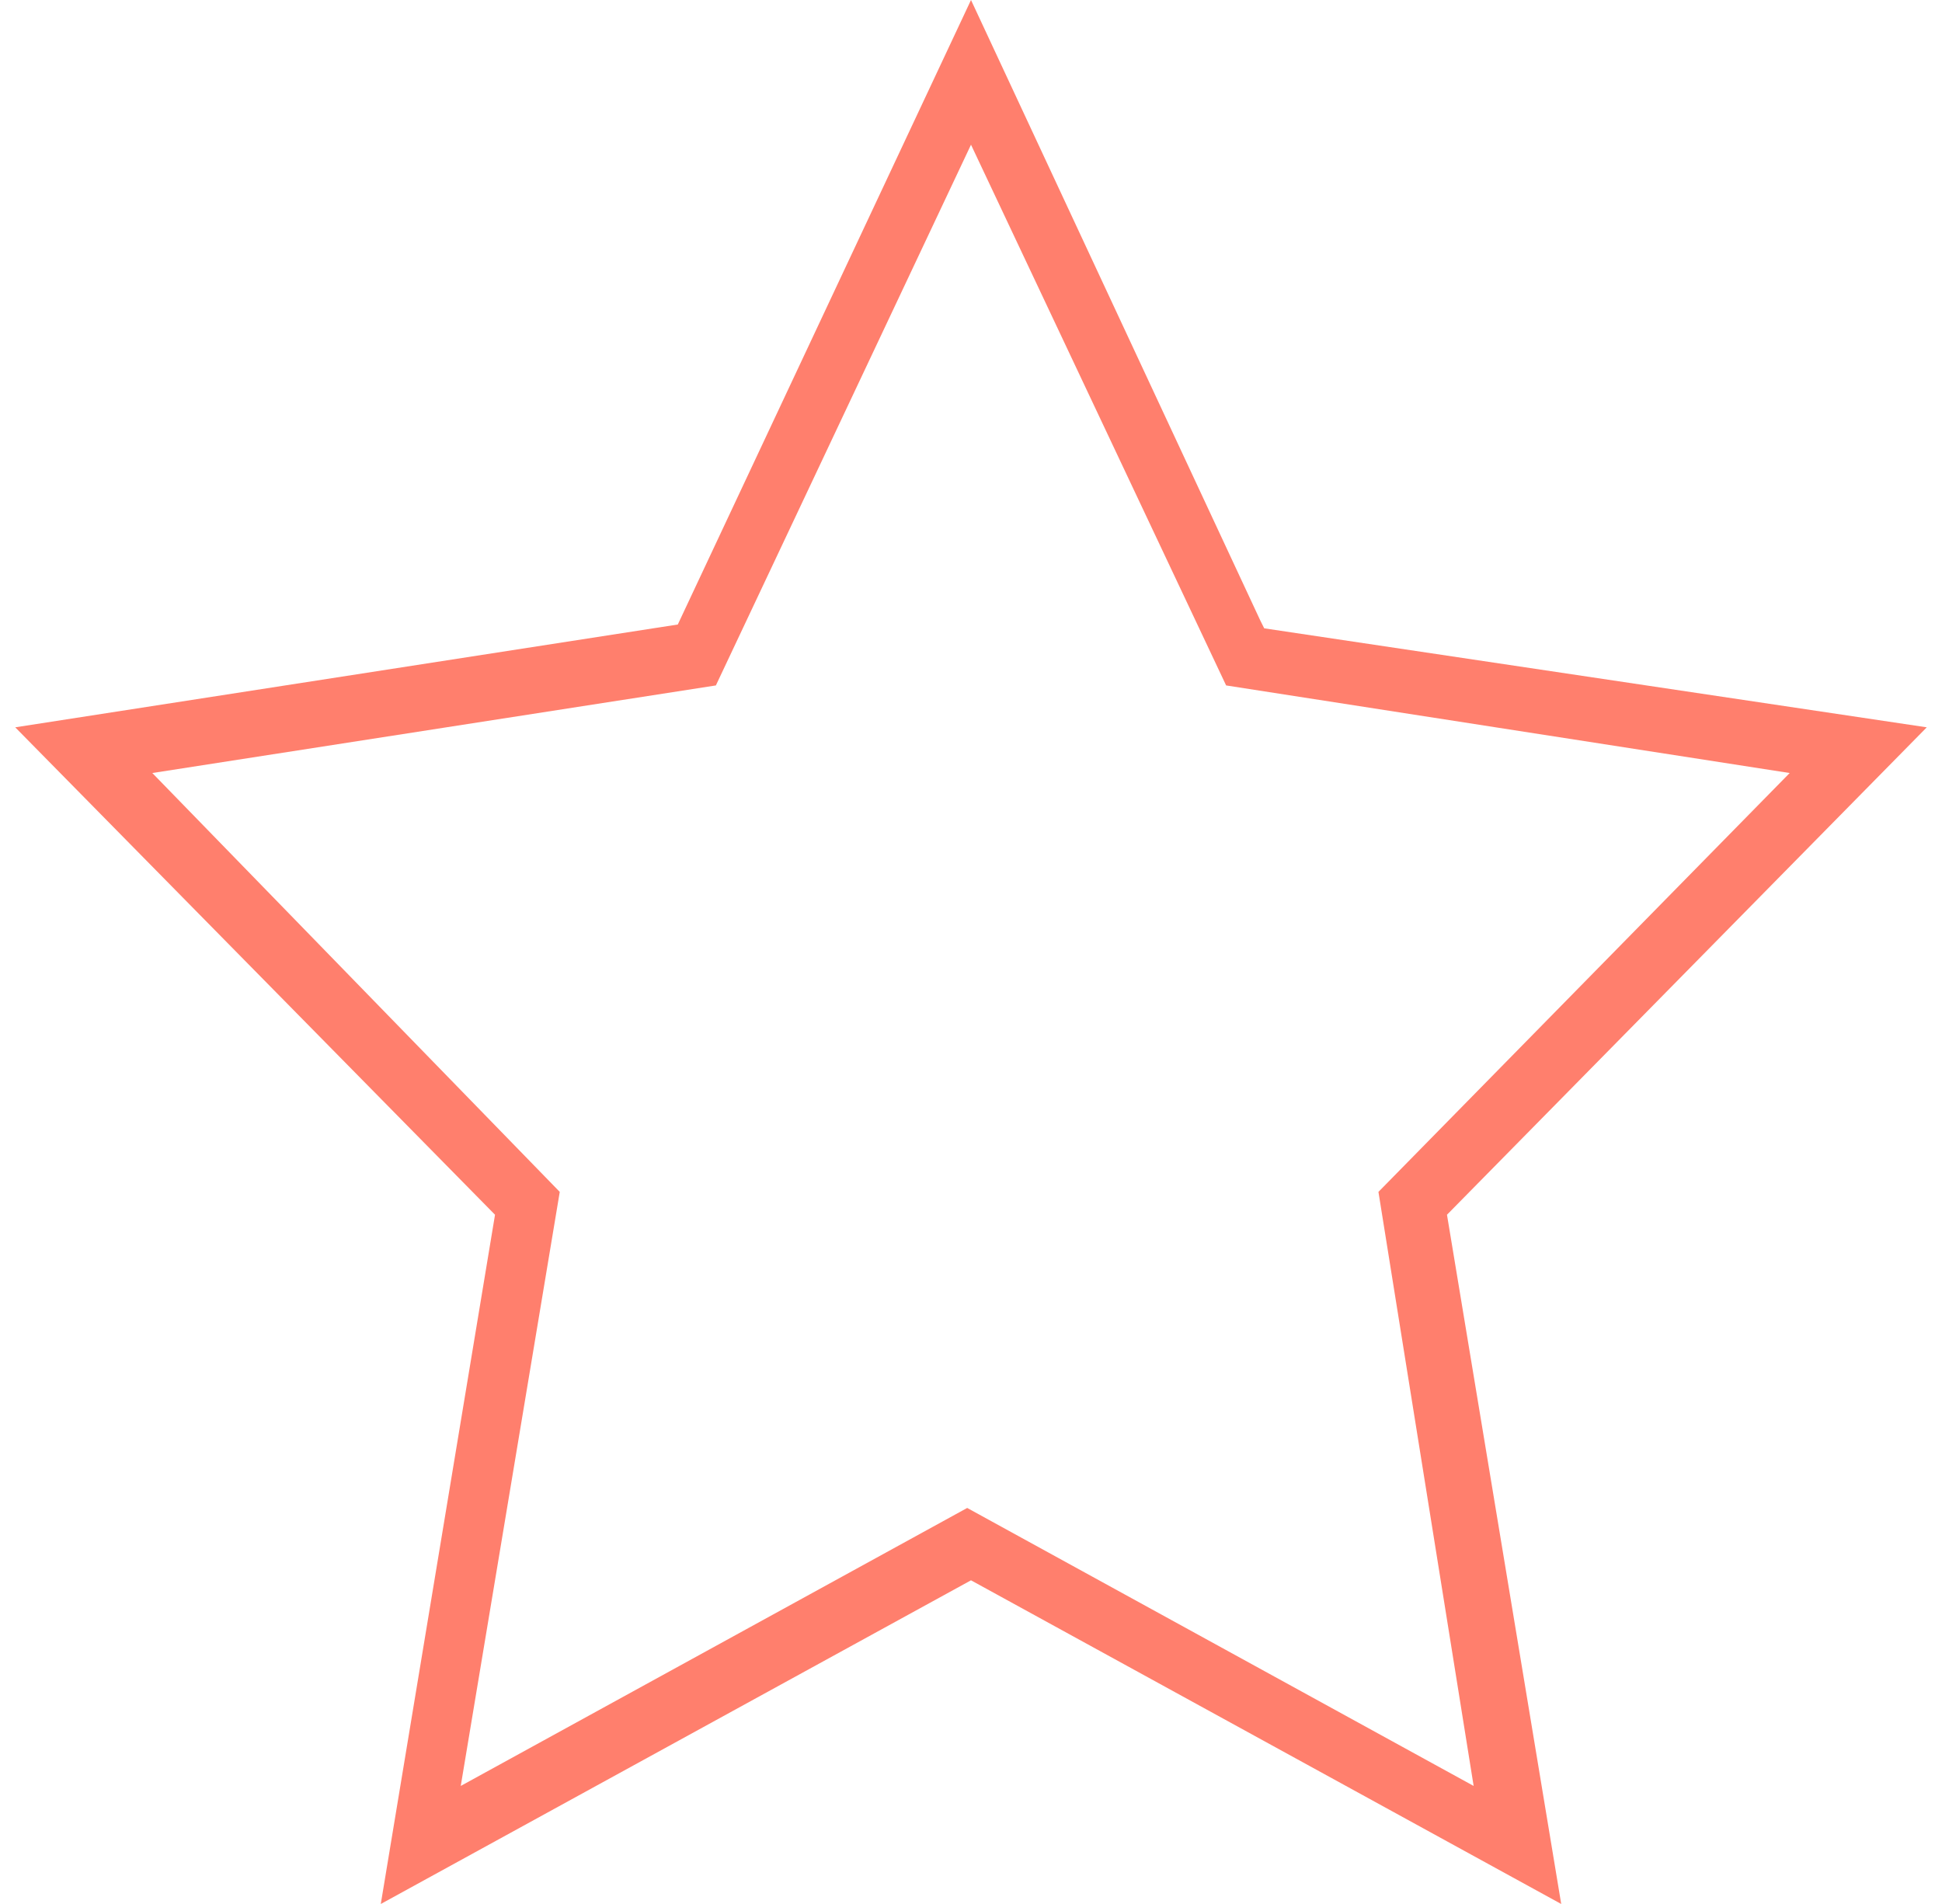 <?xml version="1.0" encoding="UTF-8"?>
<!-- Generator: Adobe Illustrator 27.1.1, SVG Export Plug-In . SVG Version: 6.00 Build 0)  -->
<svg xmlns="http://www.w3.org/2000/svg" xmlns:xlink="http://www.w3.org/1999/xlink" version="1.1" id="Layer_1" x="0px" y="0px" viewBox="0 0 51 50" style="enable-background:new 0 0 51 50;" xml:space="preserve">
<style type="text/css">
	.st0{fill:#FF7F6D;}
</style>
<path class="st0" d="M41,50l-3-18.1l12.6-12.8l-17.4-2.6l-0.1-0.2L25.5,0l-7.7,16.4L0.4,19.1L13,31.9L10,50l15.5-8.5L41,50z   M14.7,31.3L4,20.3L18.8,18l6.7-14.2L32.2,18L47,20.3l-10.8,11l2.5,15.6l-13.3-7.3l-13.3,7.3L14.7,31.3z"></path>
</svg>
